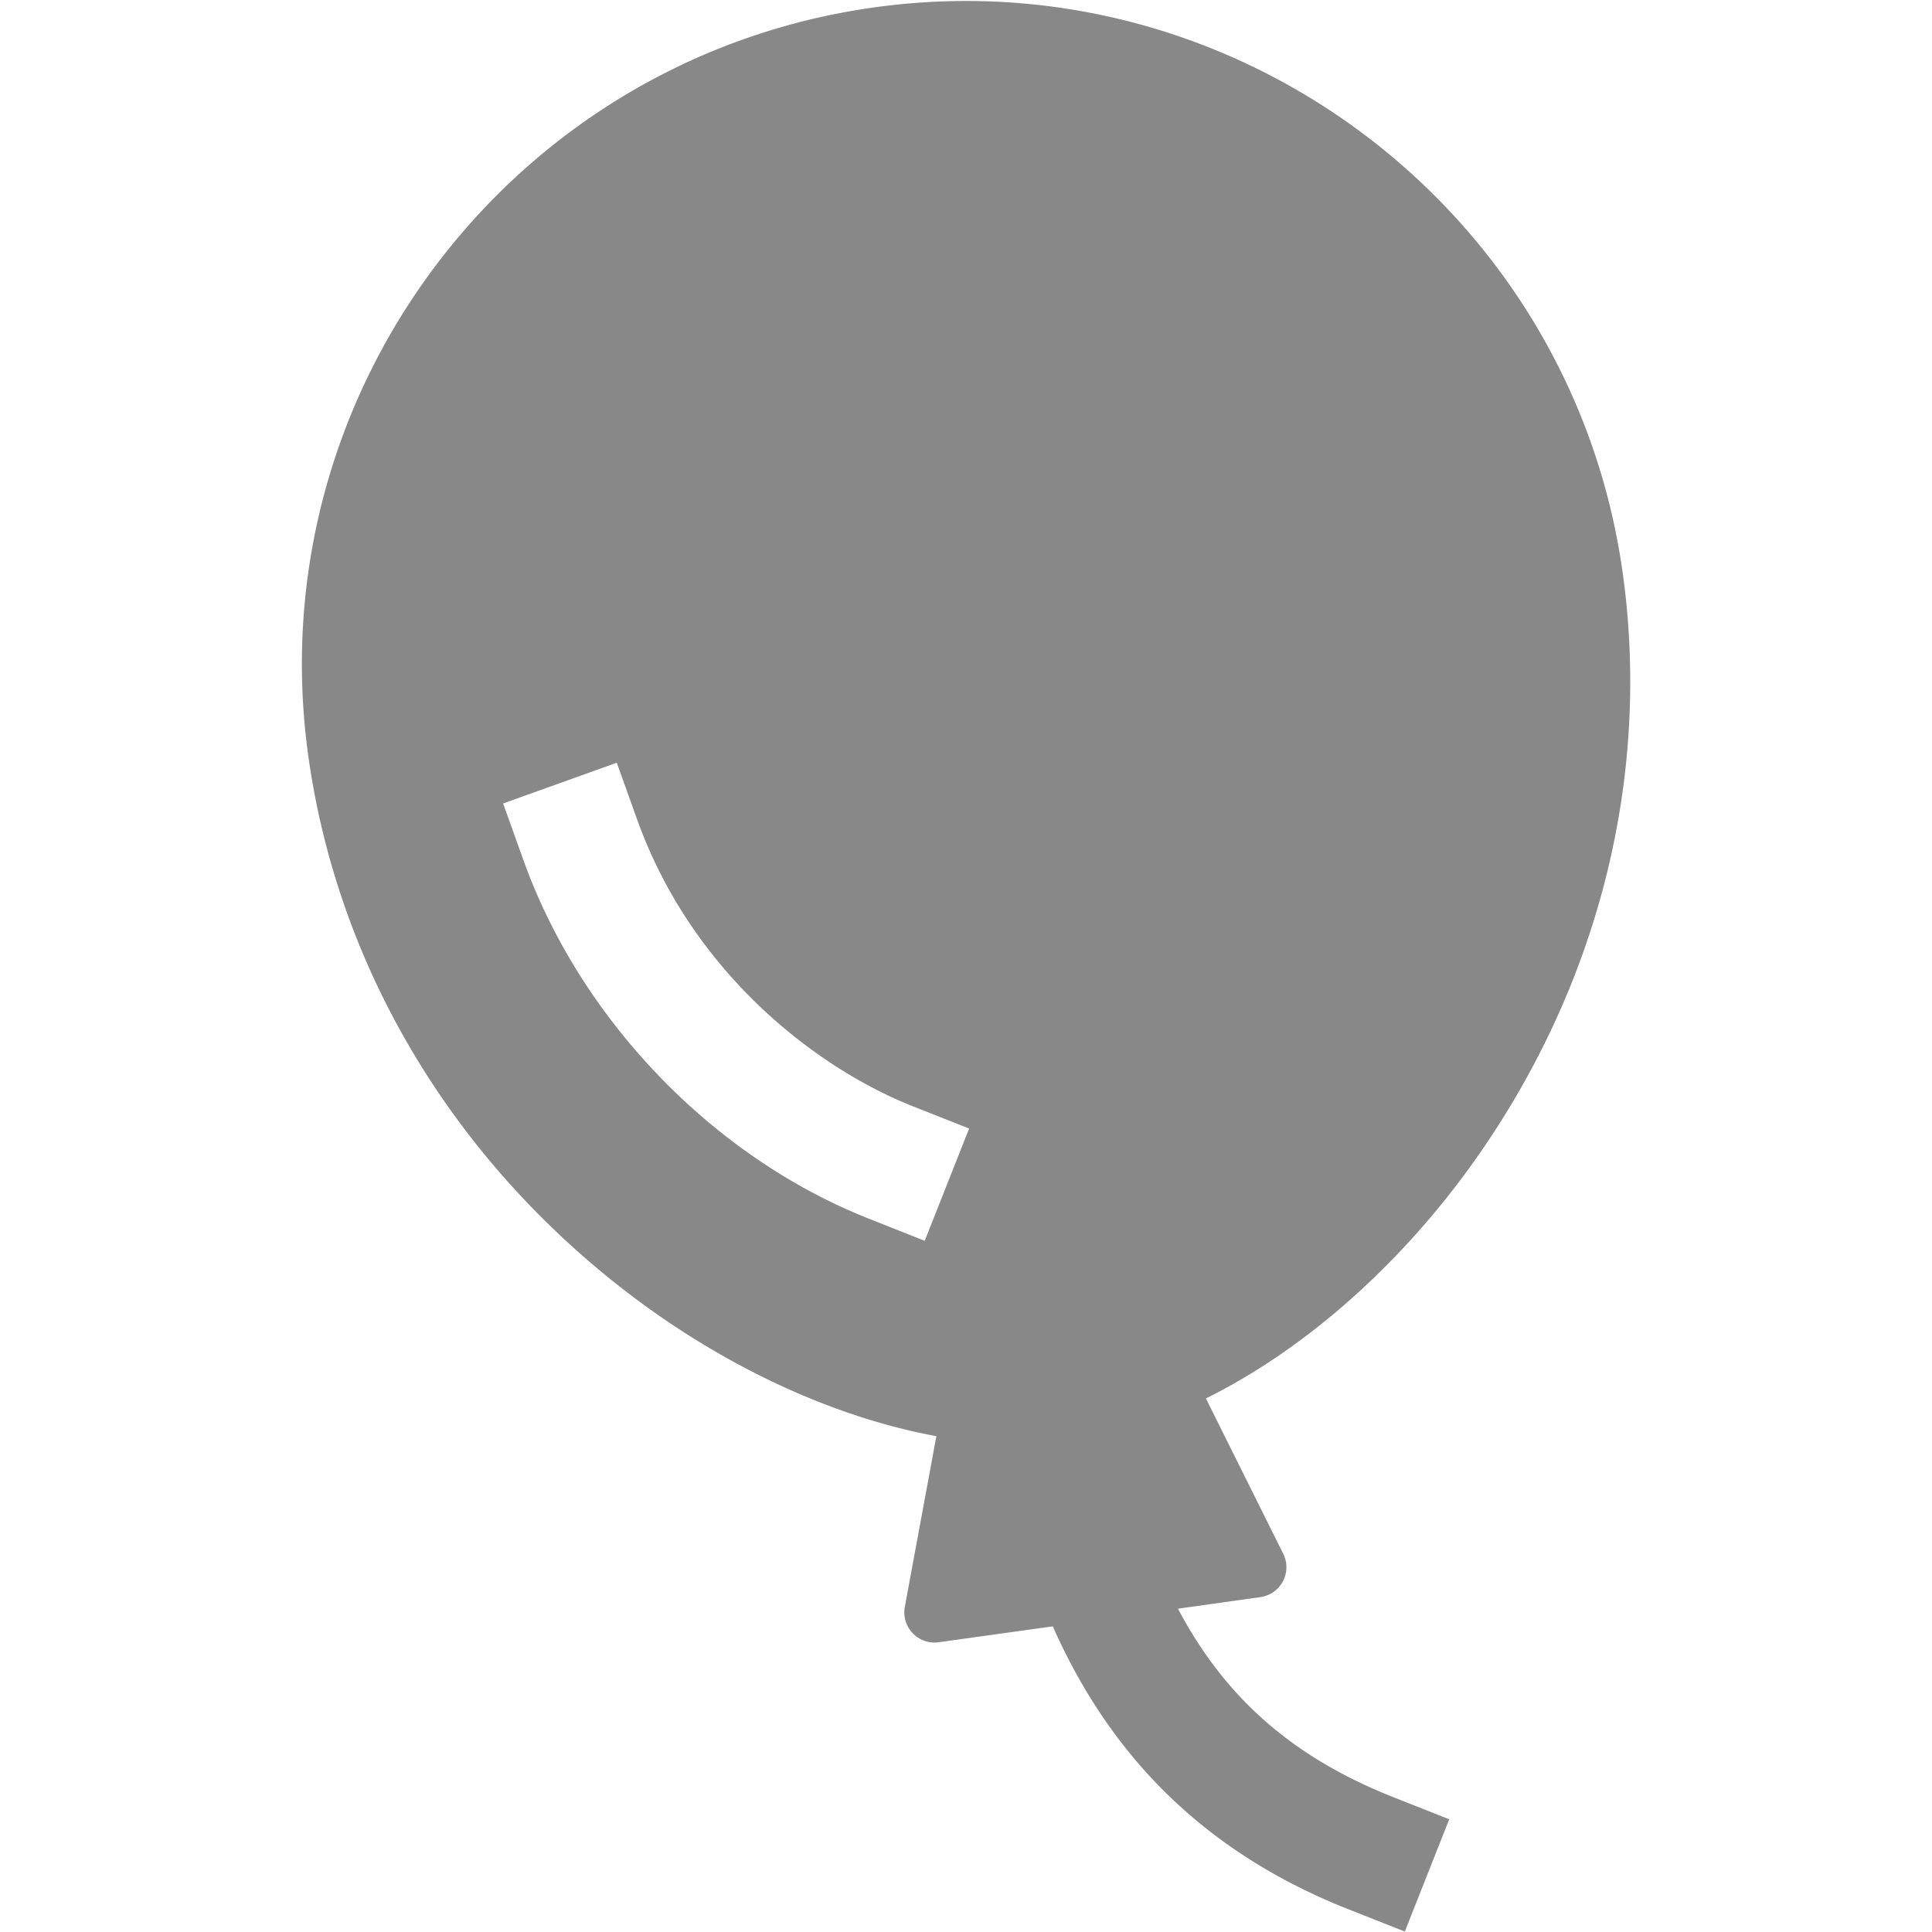 <svg
  xmlns="http://www.w3.org/2000/svg"
  width="32"
  height="32"
  viewBox="0 0 512 512">
  <path
    fill="#888888"
    d="M391 307.27c32.75-46.35 46.59-101.63 39-155.68C416.47 55.59 327.38-11.54 231.38 2S68.24 104.53 81.73 200.53c7.57 53.89 36.12 103.16 80.37 138.74c26.91 21.64 57.59 36.1 86.05 41.33l-8.36 45.23a8 8 0 0 0 9 9.38L279 431c15.9 35.87 41.65 60.48 78.41 75l14.88 5.88l11.77-29.75l-14.88-5.89c-26.35-10.42-44.48-26.16-57-49.92l21.84-3.07a8 8 0 0 0 6.05-11.49l-20.49-41.16c25.98-12.87 51.49-35.18 71.42-63.33Zm-160.82 15.66c-41.26-16.32-76.3-52.7-91.45-94.94l-5.4-15.06l30.12-10.8l5.4 15.06c14.5 40.44 47.27 65.77 73.1 76l14.88 5.88l-11.77 29.76Z" />
</svg>
